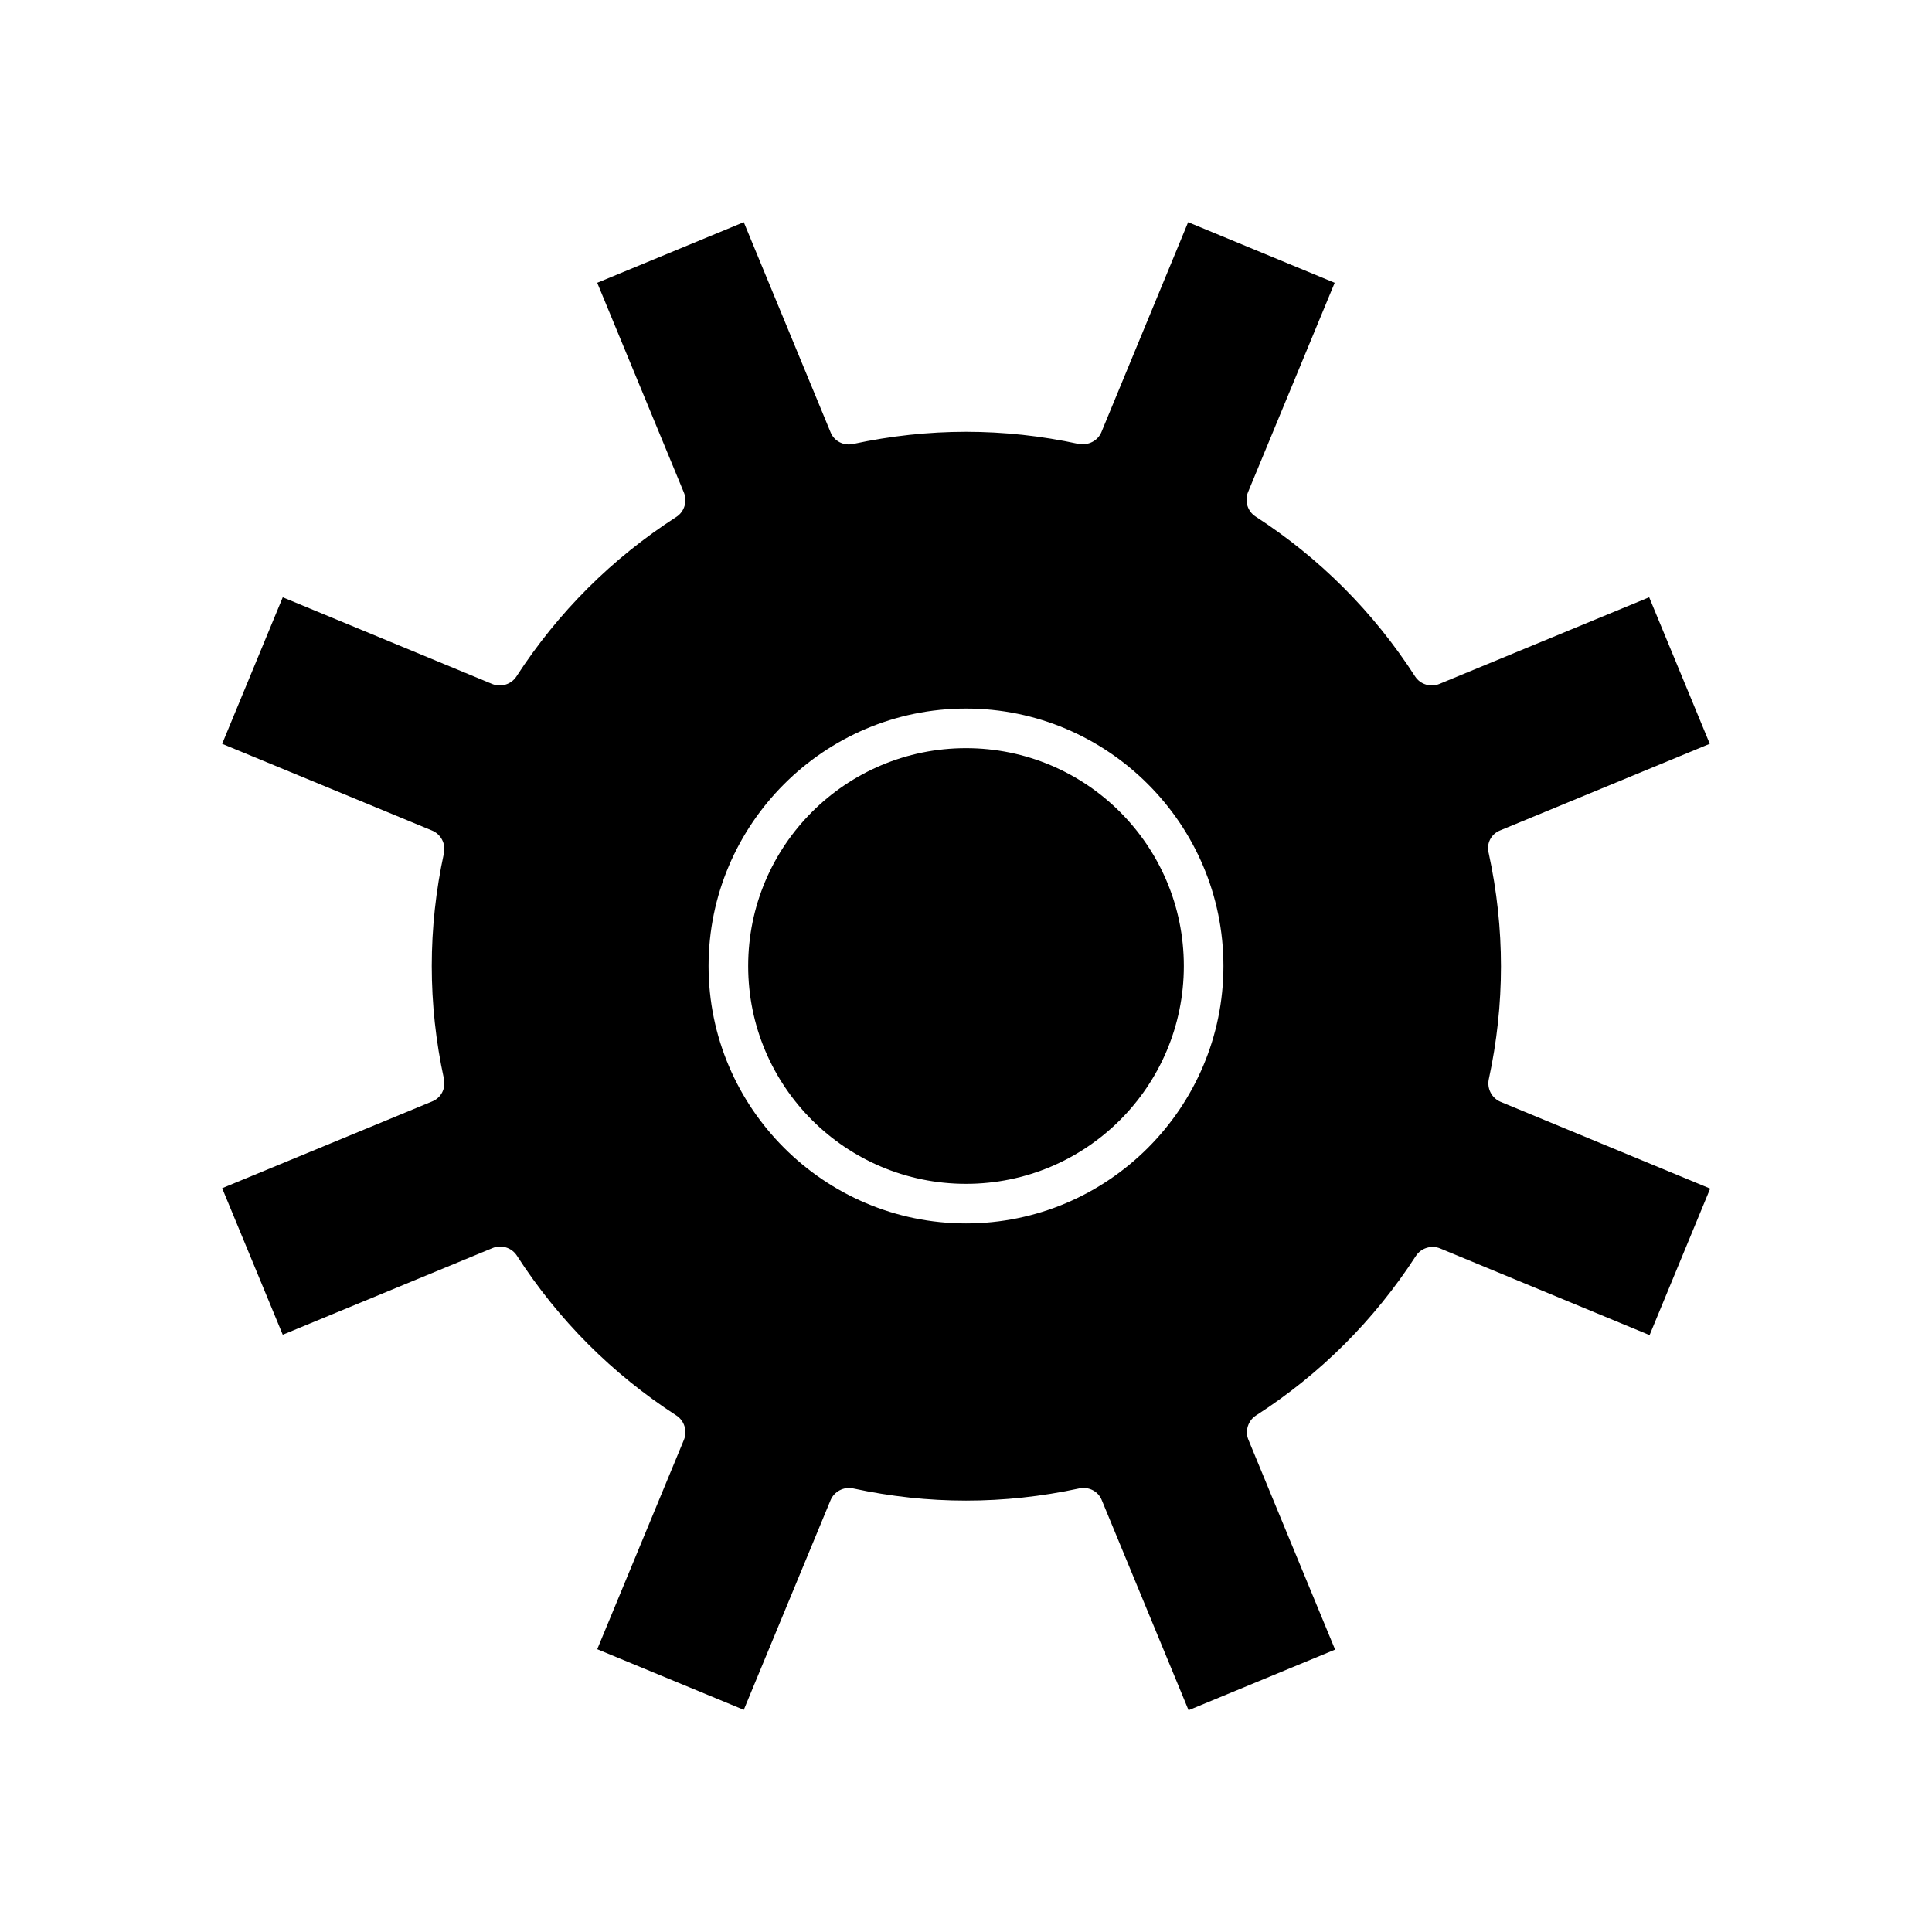 <?xml version="1.0" encoding="UTF-8"?>
<!-- Uploaded to: SVG Repo, www.svgrepo.com, Generator: SVG Repo Mixer Tools -->
<svg fill="#000000" width="800px" height="800px" version="1.1" viewBox="144 144 512 512" xmlns="http://www.w3.org/2000/svg">
 <g>
  <path d="m457.73 400c0 31.883-25.844 57.727-57.727 57.727s-57.73-25.844-57.73-57.727 25.848-57.73 57.73-57.73 57.727 25.848 57.727 57.73"/>
  <path d="m541.48 364.1 55.629-22.984-16.059-38.836-55.629 22.984c-2.309 0.945-5.039 0.105-6.402-1.996-11.02-17.109-25.297-31.383-42.301-42.402-2.098-1.363-2.938-4.094-1.996-6.402l22.984-55.523-38.836-16.059-22.984 55.629c-0.945 2.309-3.465 3.57-5.984 3.148-19.836-4.305-39.887-4.305-59.828 0-2.519 0.523-5.039-0.734-5.984-3.148l-22.984-55.629-38.836 16.059 22.984 55.629c0.945 2.309 0.105 5.039-1.996 6.402-17.109 11.02-31.383 25.297-42.402 42.301-1.363 2.098-4.094 2.938-6.402 1.996l-55.523-22.984-16.059 38.836 55.629 22.984c2.309 0.945 3.672 3.465 3.148 5.984-4.305 19.836-4.305 39.988 0 59.828 0.523 2.519-0.734 5.039-3.148 5.984l-55.629 22.984 16.059 38.836 55.629-22.984c2.309-0.945 5.039-0.105 6.402 1.996 11.02 17.109 25.297 31.383 42.301 42.402 2.098 1.363 2.938 4.094 1.996 6.402l-22.984 55.523 38.836 16.059 22.984-55.523c0.945-2.309 3.465-3.672 5.984-3.148 19.836 4.305 39.988 4.305 59.934 0 2.519-0.523 5.039 0.734 5.984 3.148l22.984 55.629 38.836-16.059-22.984-55.629c-0.945-2.309-0.105-5.039 1.996-6.402 17.109-11.02 31.383-25.297 42.402-42.301 1.363-2.098 4.094-2.938 6.402-1.996l55.523 22.984 16.059-38.836-55.523-22.984c-2.309-0.945-3.672-3.465-3.148-5.984 4.305-19.836 4.305-39.988 0-59.828-0.734-2.625 0.629-5.144 2.938-6.09zm-141.48 104.12c-37.574 0-68.223-30.648-68.223-68.223s30.648-68.223 68.223-68.223 68.223 30.648 68.223 68.223-30.648 68.223-68.223 68.223z"/>
 </g>
</svg>